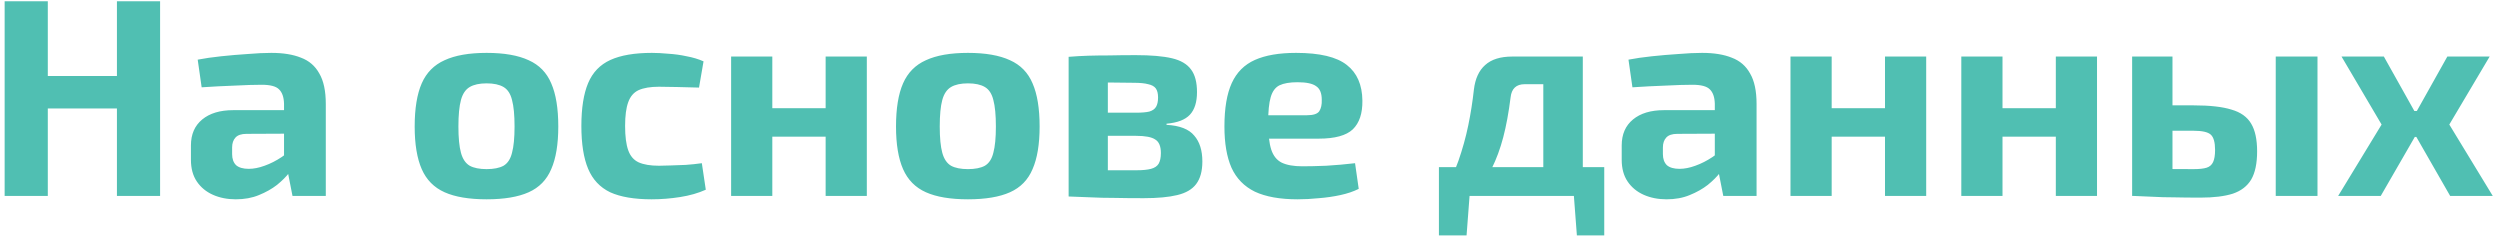 <?xml version="1.0" encoding="UTF-8"?> <svg xmlns="http://www.w3.org/2000/svg" width="319" height="31" viewBox="0 0 319 31" fill="none"><path d="M6.1 0.16V25H0.592V0.16H6.1ZM15.316 9.7V13.84H5.812V9.7H15.316ZM20.428 0.16V25H14.92V0.16H20.428ZM34.623 6.748C36.135 6.748 37.395 6.952 38.403 7.36C39.435 7.744 40.215 8.416 40.743 9.376C41.295 10.312 41.571 11.608 41.571 13.264V25H37.323L36.567 21.148L36.243 20.608V13.228C36.219 12.388 36.003 11.776 35.595 11.392C35.211 11.008 34.479 10.816 33.399 10.816C32.463 10.816 31.311 10.852 29.943 10.924C28.575 10.972 27.171 11.044 25.731 11.14L25.227 7.612C26.091 7.444 27.087 7.3 28.215 7.18C29.343 7.06 30.471 6.964 31.599 6.892C32.727 6.796 33.735 6.748 34.623 6.748ZM39.375 14.056L39.339 17.044L31.455 17.08C30.807 17.08 30.339 17.236 30.051 17.548C29.763 17.86 29.619 18.28 29.619 18.808V19.672C29.619 20.272 29.787 20.74 30.123 21.076C30.483 21.388 31.023 21.544 31.743 21.544C32.367 21.544 33.039 21.412 33.759 21.148C34.503 20.884 35.235 20.512 35.955 20.032C36.675 19.552 37.311 18.988 37.863 18.34V20.644C37.671 21.004 37.359 21.46 36.927 22.012C36.519 22.54 35.991 23.068 35.343 23.596C34.695 24.1 33.927 24.532 33.039 24.892C32.175 25.252 31.191 25.432 30.087 25.432C29.007 25.432 28.035 25.24 27.171 24.856C26.307 24.472 25.623 23.908 25.119 23.164C24.615 22.42 24.363 21.496 24.363 20.392V18.556C24.363 17.14 24.843 16.036 25.803 15.244C26.763 14.452 28.083 14.056 29.763 14.056H39.375ZM62.093 6.748C64.326 6.748 66.114 7.06 67.457 7.684C68.802 8.284 69.761 9.268 70.338 10.636C70.938 12.004 71.237 13.84 71.237 16.144C71.237 18.4 70.938 20.212 70.338 21.58C69.761 22.948 68.802 23.932 67.457 24.532C66.114 25.132 64.326 25.432 62.093 25.432C59.861 25.432 58.074 25.132 56.73 24.532C55.386 23.932 54.413 22.948 53.813 21.58C53.214 20.212 52.913 18.4 52.913 16.144C52.913 13.84 53.214 12.004 53.813 10.636C54.413 9.268 55.386 8.284 56.73 7.684C58.074 7.06 59.861 6.748 62.093 6.748ZM62.093 10.636C61.181 10.636 60.462 10.792 59.934 11.104C59.406 11.416 59.033 11.968 58.818 12.76C58.602 13.552 58.493 14.68 58.493 16.144C58.493 17.584 58.602 18.7 58.818 19.492C59.033 20.284 59.406 20.836 59.934 21.148C60.462 21.436 61.181 21.58 62.093 21.58C63.005 21.58 63.725 21.436 64.254 21.148C64.781 20.836 65.141 20.284 65.334 19.492C65.549 18.7 65.657 17.584 65.657 16.144C65.657 14.68 65.549 13.552 65.334 12.76C65.141 11.968 64.781 11.416 64.254 11.104C63.725 10.792 63.005 10.636 62.093 10.636ZM83.183 6.748C83.807 6.748 84.503 6.784 85.271 6.856C86.063 6.904 86.843 7.012 87.611 7.18C88.403 7.324 89.123 7.54 89.771 7.828L89.195 11.176C88.211 11.152 87.287 11.128 86.423 11.104C85.559 11.08 84.779 11.068 84.083 11.068C83.003 11.068 82.139 11.212 81.491 11.5C80.867 11.788 80.423 12.304 80.159 13.048C79.895 13.768 79.763 14.776 79.763 16.072C79.763 17.392 79.895 18.424 80.159 19.168C80.423 19.912 80.867 20.428 81.491 20.716C82.139 21.004 83.003 21.148 84.083 21.148C84.467 21.148 84.959 21.136 85.559 21.112C86.159 21.088 86.807 21.064 87.503 21.04C88.199 20.992 88.883 20.92 89.555 20.824L90.059 24.208C89.099 24.64 88.007 24.952 86.783 25.144C85.559 25.336 84.347 25.432 83.147 25.432C80.939 25.432 79.175 25.132 77.855 24.532C76.559 23.908 75.623 22.912 75.047 21.544C74.471 20.176 74.183 18.352 74.183 16.072C74.183 13.792 74.471 11.968 75.047 10.6C75.623 9.232 76.571 8.248 77.891 7.648C79.211 7.048 80.975 6.748 83.183 6.748ZM98.547 7.216V25H93.291V7.216H98.547ZM105.675 13.804V17.44H98.331V13.804H105.675ZM110.607 7.216V25H105.351V7.216H110.607ZM123.511 6.748C125.743 6.748 127.531 7.06 128.875 7.684C130.219 8.284 131.179 9.268 131.755 10.636C132.355 12.004 132.655 13.84 132.655 16.144C132.655 18.4 132.355 20.212 131.755 21.58C131.179 22.948 130.219 23.932 128.875 24.532C127.531 25.132 125.743 25.432 123.511 25.432C121.279 25.432 119.491 25.132 118.147 24.532C116.803 23.932 115.831 22.948 115.231 21.58C114.631 20.212 114.331 18.4 114.331 16.144C114.331 13.84 114.631 12.004 115.231 10.636C115.831 9.268 116.803 8.284 118.147 7.684C119.491 7.06 121.279 6.748 123.511 6.748ZM123.511 10.636C122.599 10.636 121.879 10.792 121.351 11.104C120.823 11.416 120.451 11.968 120.235 12.76C120.019 13.552 119.911 14.68 119.911 16.144C119.911 17.584 120.019 18.7 120.235 19.492C120.451 20.284 120.823 20.836 121.351 21.148C121.879 21.436 122.599 21.58 123.511 21.58C124.423 21.58 125.143 21.436 125.671 21.148C126.199 20.836 126.559 20.284 126.751 19.492C126.967 18.7 127.075 17.584 127.075 16.144C127.075 14.68 126.967 13.552 126.751 12.76C126.559 11.968 126.199 11.416 125.671 11.104C125.143 10.792 124.423 10.636 123.511 10.636ZM144.925 7.036C146.869 7.036 148.405 7.168 149.533 7.432C150.661 7.696 151.477 8.176 151.981 8.872C152.485 9.544 152.737 10.504 152.737 11.752C152.737 13.024 152.437 13.984 151.837 14.632C151.237 15.28 150.241 15.664 148.849 15.784V15.928C150.529 16.024 151.705 16.48 152.377 17.296C153.073 18.088 153.421 19.192 153.421 20.608C153.421 21.832 153.157 22.792 152.629 23.488C152.125 24.16 151.321 24.628 150.217 24.892C149.137 25.156 147.709 25.288 145.933 25.288C144.517 25.288 143.269 25.276 142.189 25.252C141.109 25.252 140.101 25.228 139.165 25.18C138.253 25.156 137.317 25.12 136.357 25.072L136.825 21.652C137.353 21.676 138.349 21.7 139.813 21.724C141.301 21.724 143.053 21.724 145.069 21.724C145.813 21.724 146.413 21.664 146.869 21.544C147.325 21.424 147.649 21.208 147.841 20.896C148.033 20.56 148.129 20.104 148.129 19.528C148.129 18.664 147.889 18.088 147.409 17.8C146.953 17.488 146.137 17.332 144.961 17.332H136.789V14.38H144.961C145.681 14.38 146.245 14.332 146.653 14.236C147.061 14.116 147.349 13.912 147.517 13.624C147.685 13.336 147.769 12.94 147.769 12.436C147.769 11.932 147.673 11.548 147.481 11.284C147.289 11.02 146.965 10.84 146.509 10.744C146.077 10.624 145.465 10.564 144.673 10.564C143.473 10.54 142.405 10.528 141.469 10.528C140.533 10.528 139.693 10.528 138.949 10.528C138.205 10.528 137.497 10.564 136.825 10.636L136.357 7.252C137.221 7.18 138.061 7.132 138.877 7.108C139.717 7.084 140.617 7.072 141.577 7.072C142.537 7.048 143.653 7.036 144.925 7.036ZM141.361 7.252V25.072H136.357V7.252H141.361ZM165.381 6.748C168.405 6.748 170.565 7.264 171.861 8.296C173.157 9.304 173.817 10.816 173.841 12.832C173.865 14.464 173.457 15.688 172.617 16.504C171.777 17.296 170.325 17.692 168.261 17.692H158.289V14.704H166.785C167.577 14.704 168.093 14.536 168.333 14.2C168.573 13.84 168.681 13.348 168.657 12.724C168.657 11.884 168.417 11.308 167.937 10.996C167.481 10.66 166.689 10.492 165.561 10.492C164.577 10.492 163.809 10.624 163.257 10.888C162.729 11.152 162.357 11.656 162.141 12.4C161.925 13.144 161.817 14.224 161.817 15.64C161.817 17.128 161.949 18.28 162.213 19.096C162.477 19.888 162.921 20.44 163.545 20.752C164.193 21.064 165.069 21.22 166.173 21.22C167.013 21.22 168.033 21.196 169.233 21.148C170.457 21.076 171.681 20.968 172.905 20.824L173.373 24.1C172.701 24.436 171.921 24.7 171.033 24.892C170.145 25.084 169.233 25.216 168.297 25.288C167.361 25.384 166.449 25.432 165.561 25.432C163.329 25.432 161.517 25.108 160.125 24.46C158.757 23.788 157.761 22.768 157.137 21.4C156.537 20.032 156.237 18.28 156.237 16.144C156.237 13.816 156.549 11.968 157.173 10.6C157.797 9.232 158.781 8.248 160.125 7.648C161.469 7.048 163.221 6.748 165.381 6.748ZM201.534 7.216V10.744H194.55C193.47 10.744 192.87 11.308 192.75 12.436C192.51 14.356 192.198 16.048 191.814 17.512C191.43 18.976 190.938 20.308 190.338 21.508C189.762 22.708 189.018 23.872 188.106 25H184.002C184.866 23.512 185.562 22.024 186.09 20.536C186.618 19.024 187.038 17.512 187.35 16C187.662 14.488 187.902 12.964 188.07 11.428C188.238 10.036 188.718 8.992 189.51 8.296C190.302 7.576 191.454 7.216 192.966 7.216H201.534ZM187.53 24.82L187.134 30.04H183.606V24.82H187.53ZM204.702 21.328V25H183.606V21.328H204.702ZM204.702 24.82V30.04H201.21L200.814 24.82H204.702ZM201.966 7.216V25H196.926V7.216H201.966ZM217.19 6.748C218.702 6.748 219.962 6.952 220.97 7.36C222.002 7.744 222.782 8.416 223.31 9.376C223.862 10.312 224.138 11.608 224.138 13.264V25H219.89L219.134 21.148L218.81 20.608V13.228C218.786 12.388 218.57 11.776 218.162 11.392C217.778 11.008 217.046 10.816 215.966 10.816C215.03 10.816 213.878 10.852 212.51 10.924C211.142 10.972 209.738 11.044 208.298 11.14L207.794 7.612C208.658 7.444 209.654 7.3 210.782 7.18C211.91 7.06 213.038 6.964 214.166 6.892C215.294 6.796 216.302 6.748 217.19 6.748ZM221.942 14.056L221.906 17.044L214.022 17.08C213.374 17.08 212.906 17.236 212.618 17.548C212.33 17.86 212.186 18.28 212.186 18.808V19.672C212.186 20.272 212.354 20.74 212.69 21.076C213.05 21.388 213.59 21.544 214.31 21.544C214.934 21.544 215.606 21.412 216.326 21.148C217.07 20.884 217.802 20.512 218.522 20.032C219.242 19.552 219.878 18.988 220.43 18.34V20.644C220.238 21.004 219.926 21.46 219.494 22.012C219.086 22.54 218.558 23.068 217.91 23.596C217.262 24.1 216.494 24.532 215.606 24.892C214.742 25.252 213.758 25.432 212.654 25.432C211.574 25.432 210.602 25.24 209.738 24.856C208.874 24.472 208.19 23.908 207.686 23.164C207.182 22.42 206.93 21.496 206.93 20.392V18.556C206.93 17.14 207.41 16.036 208.37 15.244C209.33 14.452 210.65 14.056 212.33 14.056H221.942ZM233.722 7.216V25H228.466V7.216H233.722ZM240.85 13.804V17.44H233.506V13.804H240.85ZM245.782 7.216V25H240.526V7.216H245.782ZM255.519 7.216V25H250.263V7.216H255.519ZM262.647 13.804V17.44H255.303V13.804H262.647ZM267.579 7.216V25H262.323V7.216H267.579ZM279.908 13.444C281.972 13.444 283.58 13.624 284.732 13.984C285.908 14.32 286.748 14.92 287.252 15.784C287.756 16.624 288.008 17.8 288.008 19.312C288.008 20.848 287.756 22.048 287.252 22.912C286.748 23.752 285.968 24.352 284.912 24.712C283.856 25.048 282.488 25.216 280.808 25.216C279.512 25.216 278.372 25.204 277.388 25.18C276.428 25.18 275.54 25.156 274.724 25.108C273.932 25.084 273.104 25.048 272.24 25L272.636 21.472C273.116 21.496 274.004 21.52 275.3 21.544C276.62 21.568 278.156 21.58 279.908 21.58C280.628 21.58 281.18 21.52 281.564 21.4C281.948 21.28 282.224 21.04 282.392 20.68C282.56 20.32 282.644 19.804 282.644 19.132C282.644 18.172 282.464 17.524 282.104 17.188C281.744 16.852 281.012 16.684 279.908 16.684H272.6V13.444H279.908ZM277.208 7.216V25H272.06V7.216H277.208ZM295.712 7.216V25H290.384V7.216H295.712ZM317.68 7.216L312.532 15.892L318.076 25H312.64L307.42 15.892L312.28 7.216H317.68ZM304.18 7.216L309.04 15.892L303.784 25H298.348L303.892 15.892L298.78 7.216H304.18ZM311.056 14.164V17.476H305.44V14.164H311.056Z" fill="#50BFB2"></path></svg> 